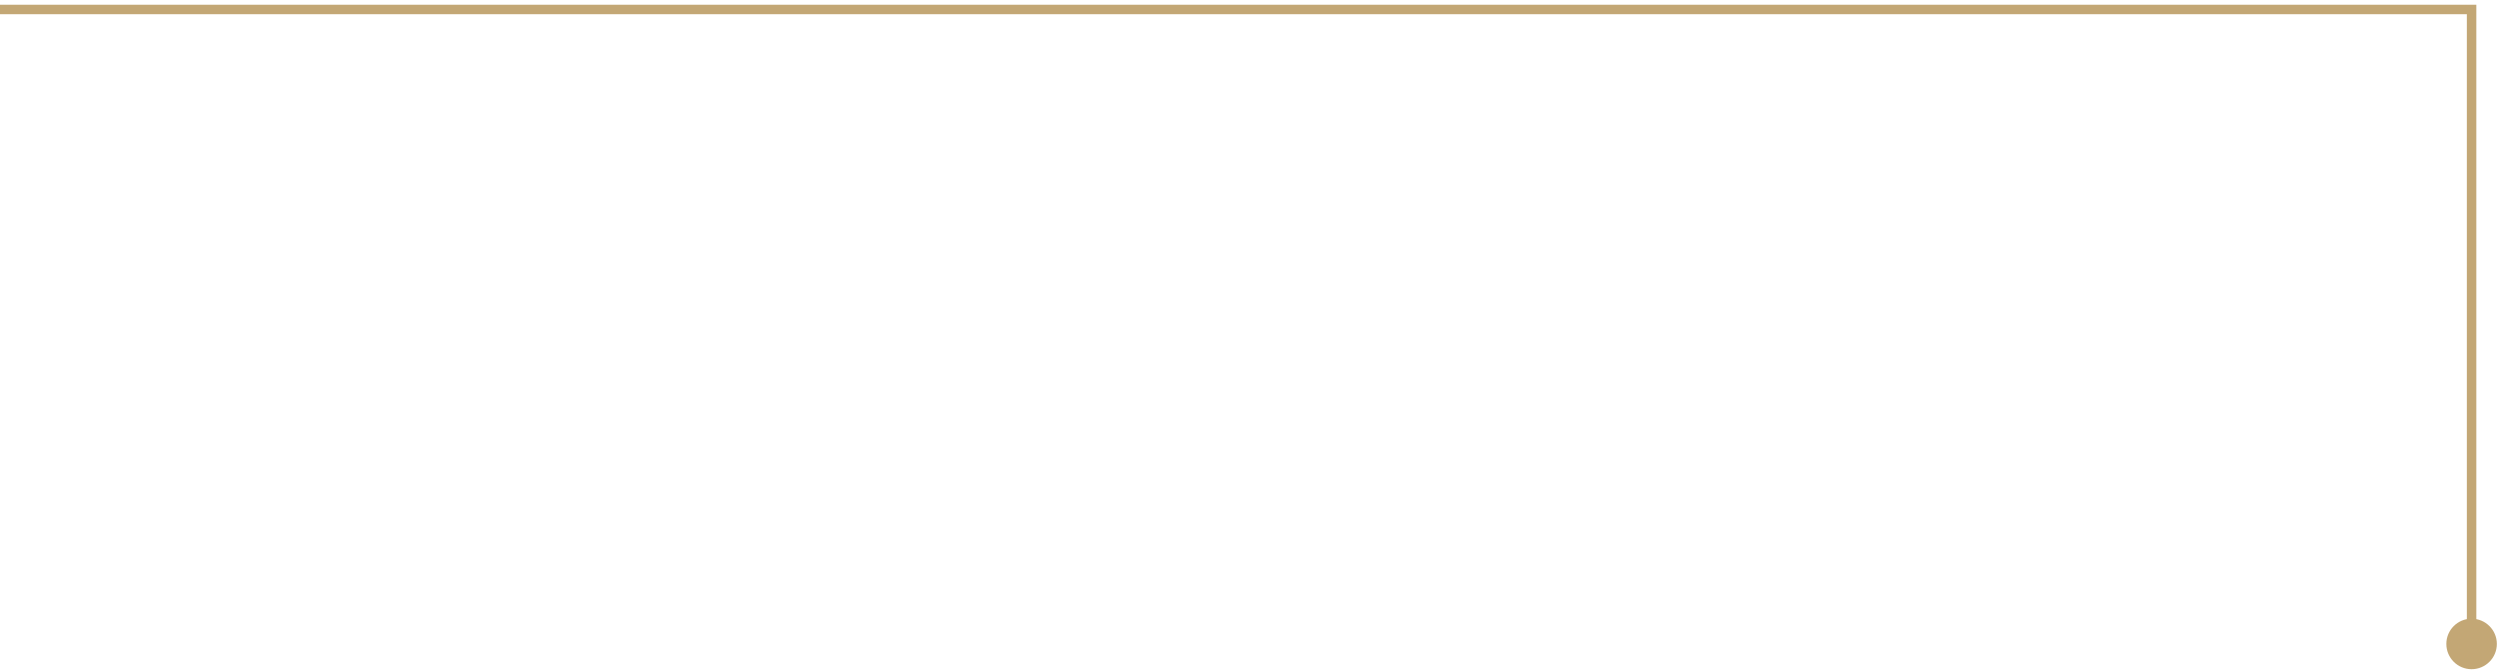 <svg xmlns="http://www.w3.org/2000/svg" width="264" height="71" viewBox="0 0 264 71" fill="none"><path d="M261 1L261 0.5L261.5 0.5L261.5 1L261 1ZM263.667 68C263.667 69.473 262.473 70.667 261 70.667C259.527 70.667 258.333 69.473 258.333 68C258.333 66.527 259.527 65.333 261 65.333C262.473 65.333 263.667 66.527 263.667 68ZM261 1.5L-4.37114e-08 1.5L4.37114e-08 0.5L261 0.5L261 1.5ZM260.5 68L260.5 1L261.5 1L261.5 68L260.5 68Z" fill="#C3A775"></path></svg>